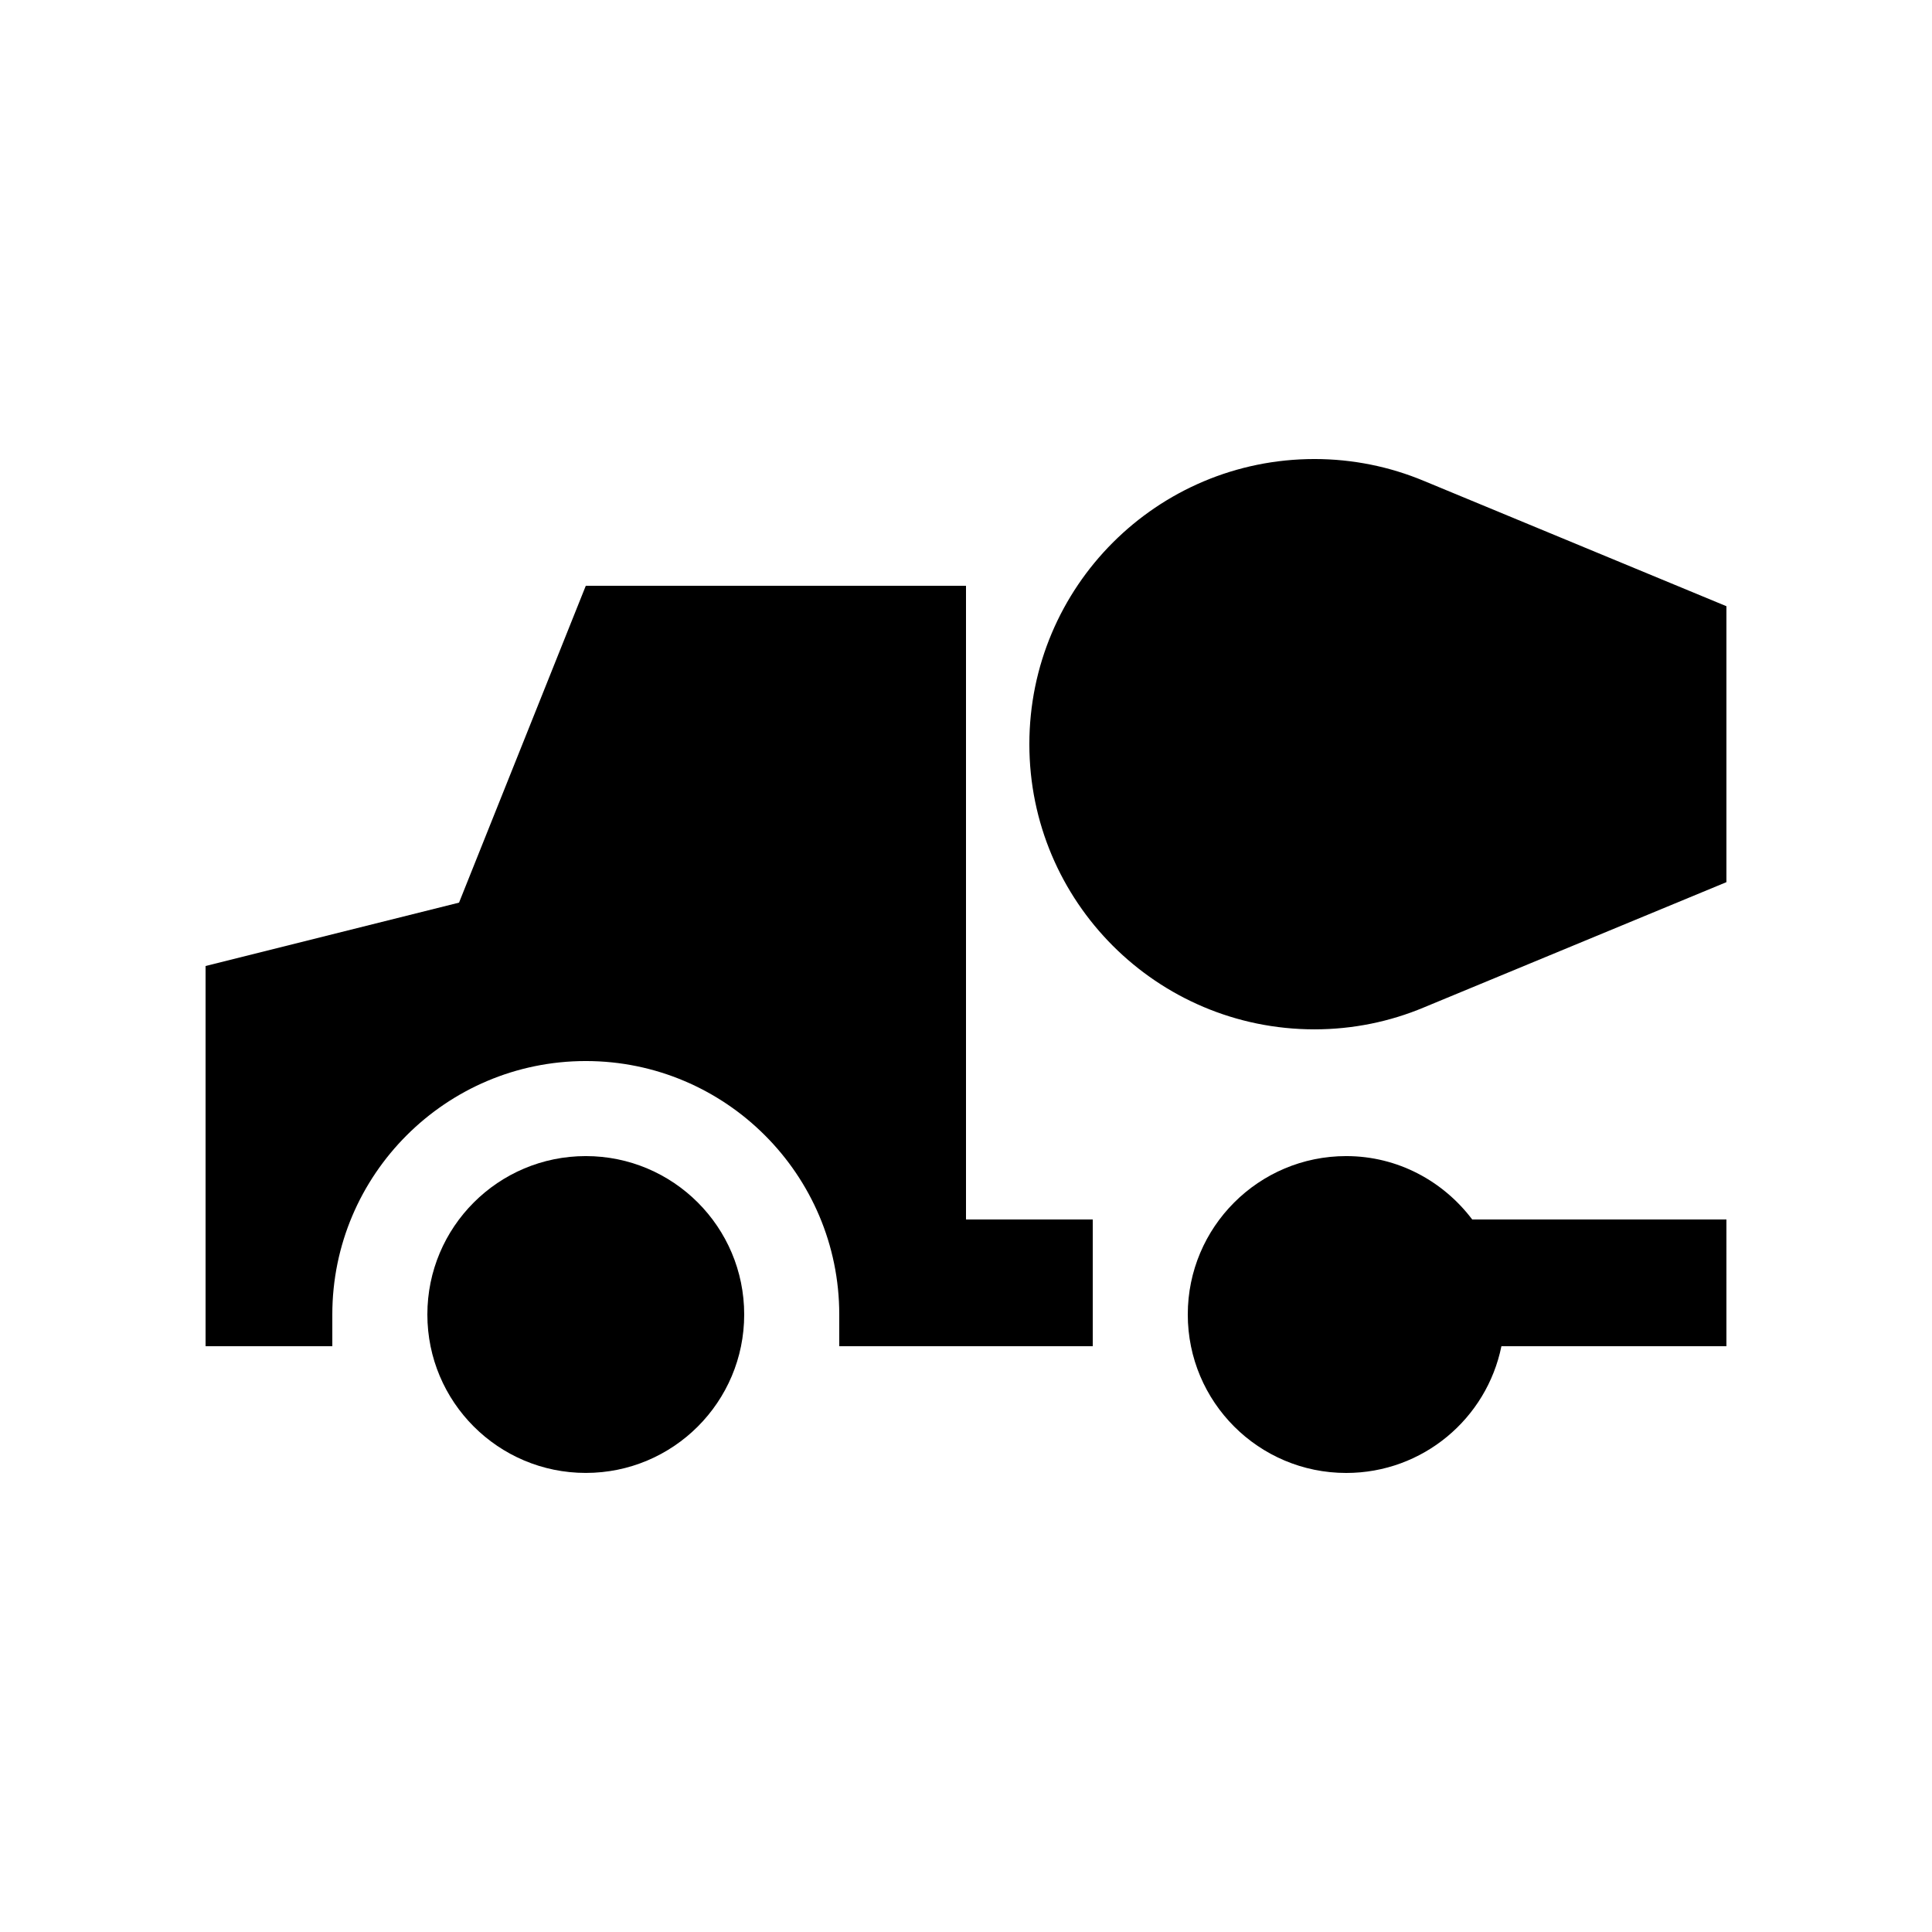 <svg xmlns="http://www.w3.org/2000/svg" fill="#000000" width="800px" height="800px" version="1.1" viewBox="144 144 512 512">
 <g>
  <path d="m400 467.17v-167.93h-100.76l-33.59 83.965-67.172 16.797v100.76h33.59v-8.398c-0.004-37.051 30.137-67.176 67.172-67.176 37.035 0 67.172 30.121 67.172 67.172v8.402h67.18v-33.59z"/>
  <path d="m341.22 492.36c0 23.184-18.797 41.98-41.98 41.98-23.188 0-41.984-18.797-41.984-41.98 0-23.188 18.797-41.984 41.984-41.984 23.184 0 41.98 18.797 41.98 41.984"/>
  <path d="m601.52 467.17h-67.371c-7.664-10.137-19.715-16.793-33.391-16.793-23.176 0-41.984 18.793-41.984 41.984 0 23.195 18.809 41.988 41.984 41.988 20.305 0 37.246-14.414 41.133-33.59h59.629z"/>
  <path d="m601.52 377.78v-73.129l-80.23-33.23c-8.887-3.703-18.695-5.773-28.93-5.773-41.734 0-75.57 33.816-75.57 75.57 0 41.734 33.836 75.57 75.57 75.57 10.23 0 20.047-2.066 28.93-5.789z"/>
 </g>
</svg>